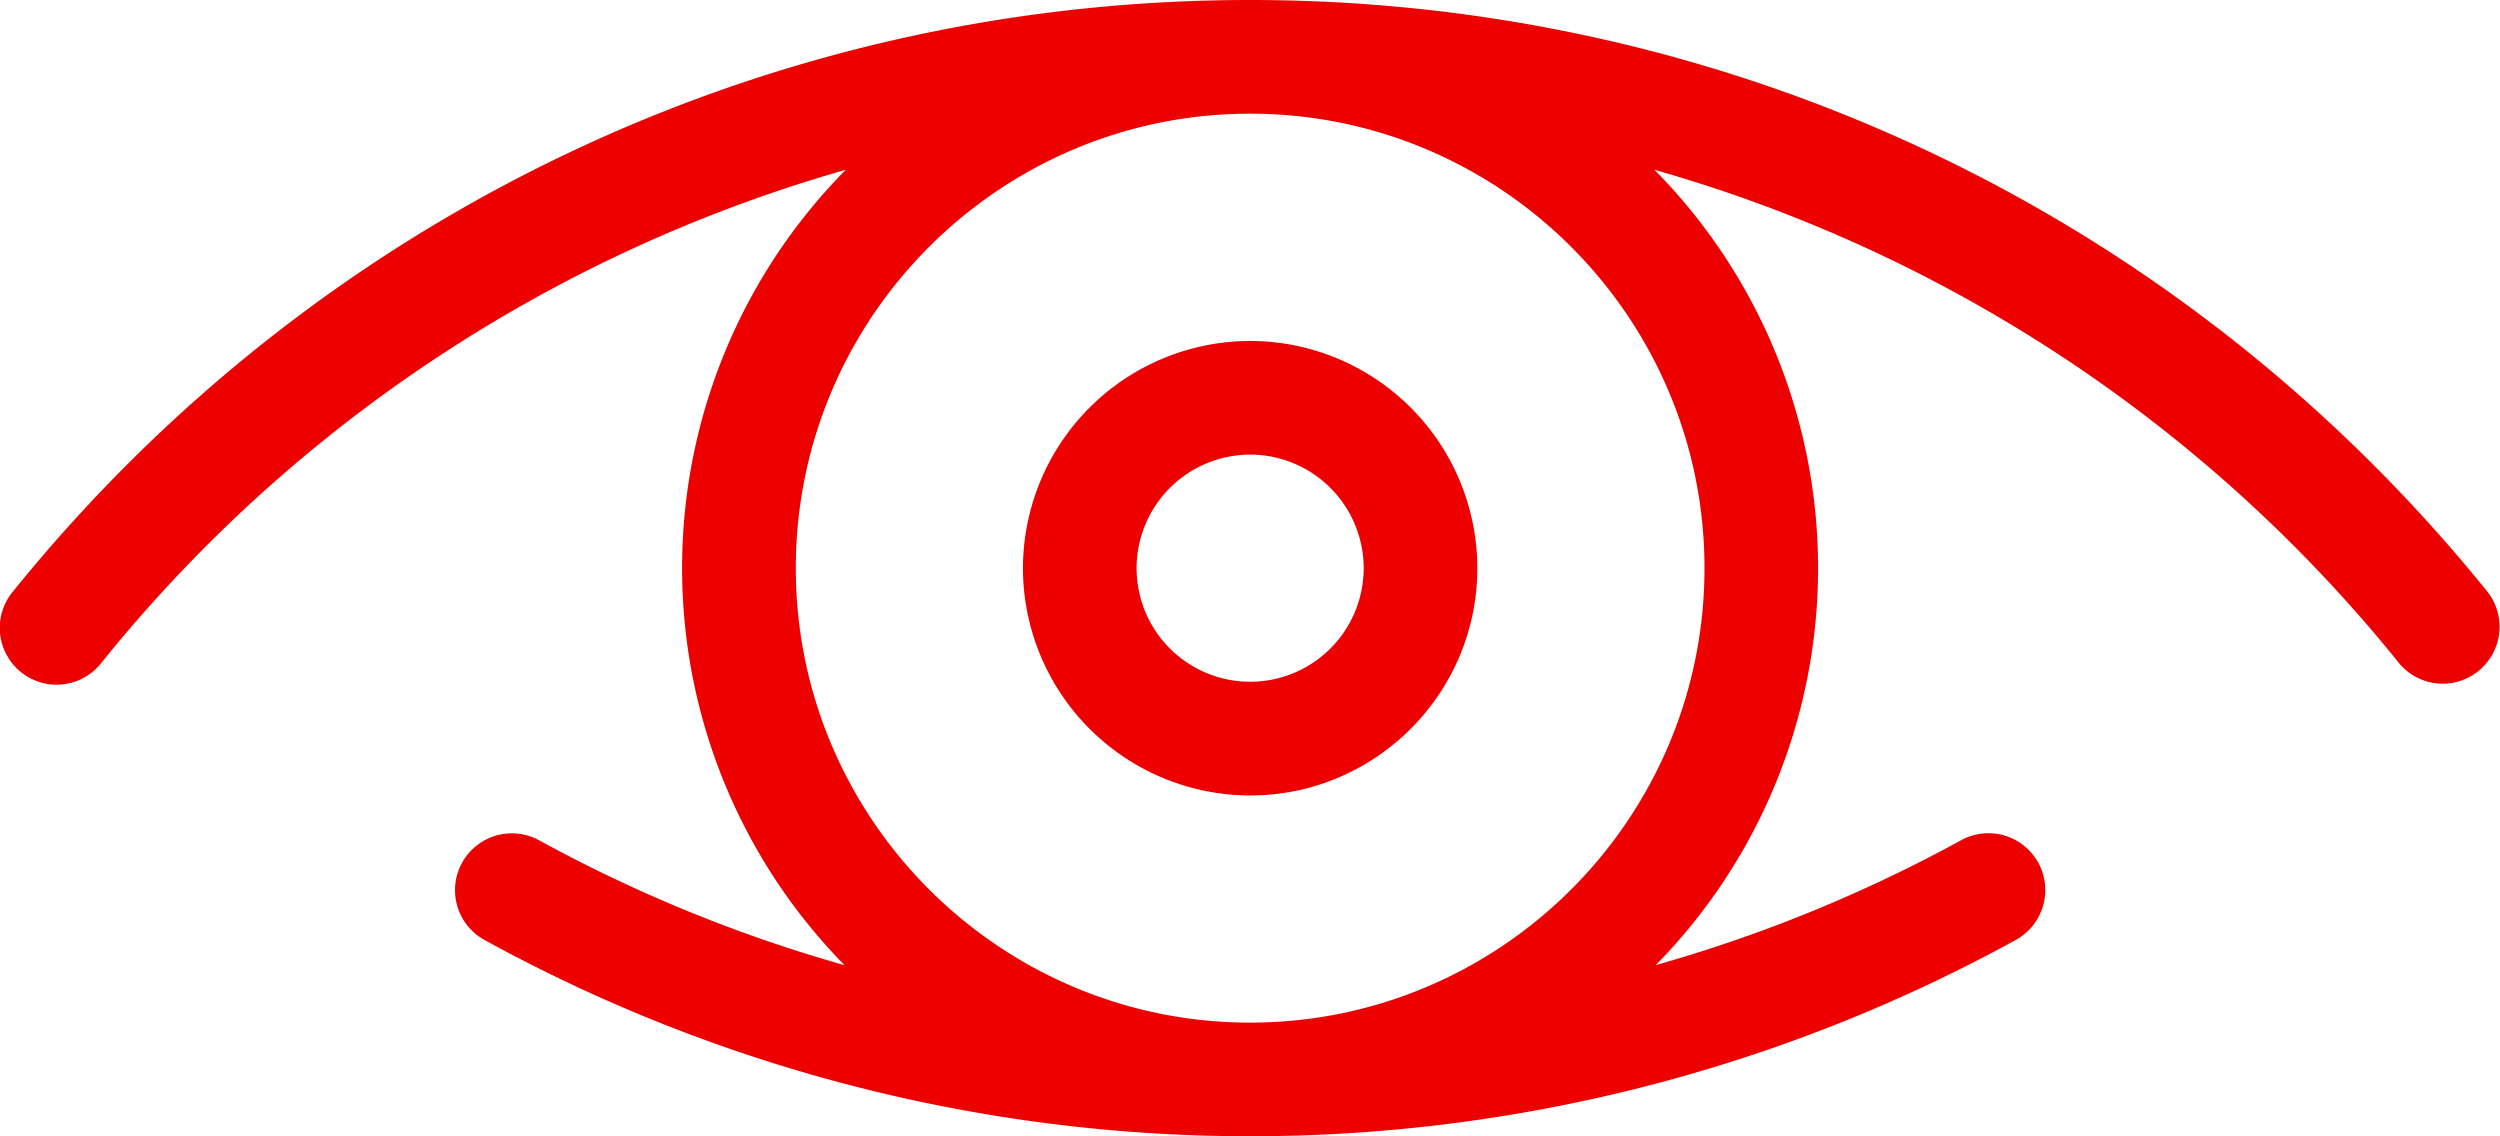 <svg xmlns="http://www.w3.org/2000/svg" width="44" height="20">
    <path fill="#EC0000" fill-rule="evenodd" d="M43.621 11.809a.997.997 0 0 1-1.406-.148 25.92 25.92 0 0 0-13.097-8.673A9.967 9.967 0 0 1 31.998 10a9.962 9.962 0 0 1-2.857 6.986 25.788 25.788 0 0 0 5.373-2.197 1 1 0 0 1 .965 1.753 28 28 0 0 1-13.45 3.456l-.027.002-.025-.002a27.995 27.995 0 0 1-13.451-3.455 1 1 0 0 1 .965-1.752 25.784 25.784 0 0 0 5.373 2.196 9.97 9.97 0 0 1 .022-13.999A25.934 25.934 0 0 0 1.789 11.66a1 1 0 1 1-1.554-1.258C5.582 3.791 13.515 0 22.002 0h.001C30.49.001 38.424 3.792 43.77 10.403a1 1 0 0 1-.149 1.406zM22.003 2.001h-.001c-4.409 0-7.996 3.588-7.996 7.999 0 4.402 3.574 7.984 7.971 7.998l.025.001.027-.001c4.397-.015 7.97-3.596 7.97-7.998 0-4.41-3.587-7.999-7.996-7.999zm0 11.999a4.004 4.004 0 0 1-3.999-4 4.004 4.004 0 0 1 3.999-3.999A4.003 4.003 0 0 1 26.001 10c0 2.205-1.794 4-3.998 4zm0-5.999A2.002 2.002 0 0 0 20.004 10a2 2 0 0 0 1.999 1.999A2 2 0 0 0 24.001 10a2.001 2.001 0 0 0-1.998-1.999z"/>
</svg>
